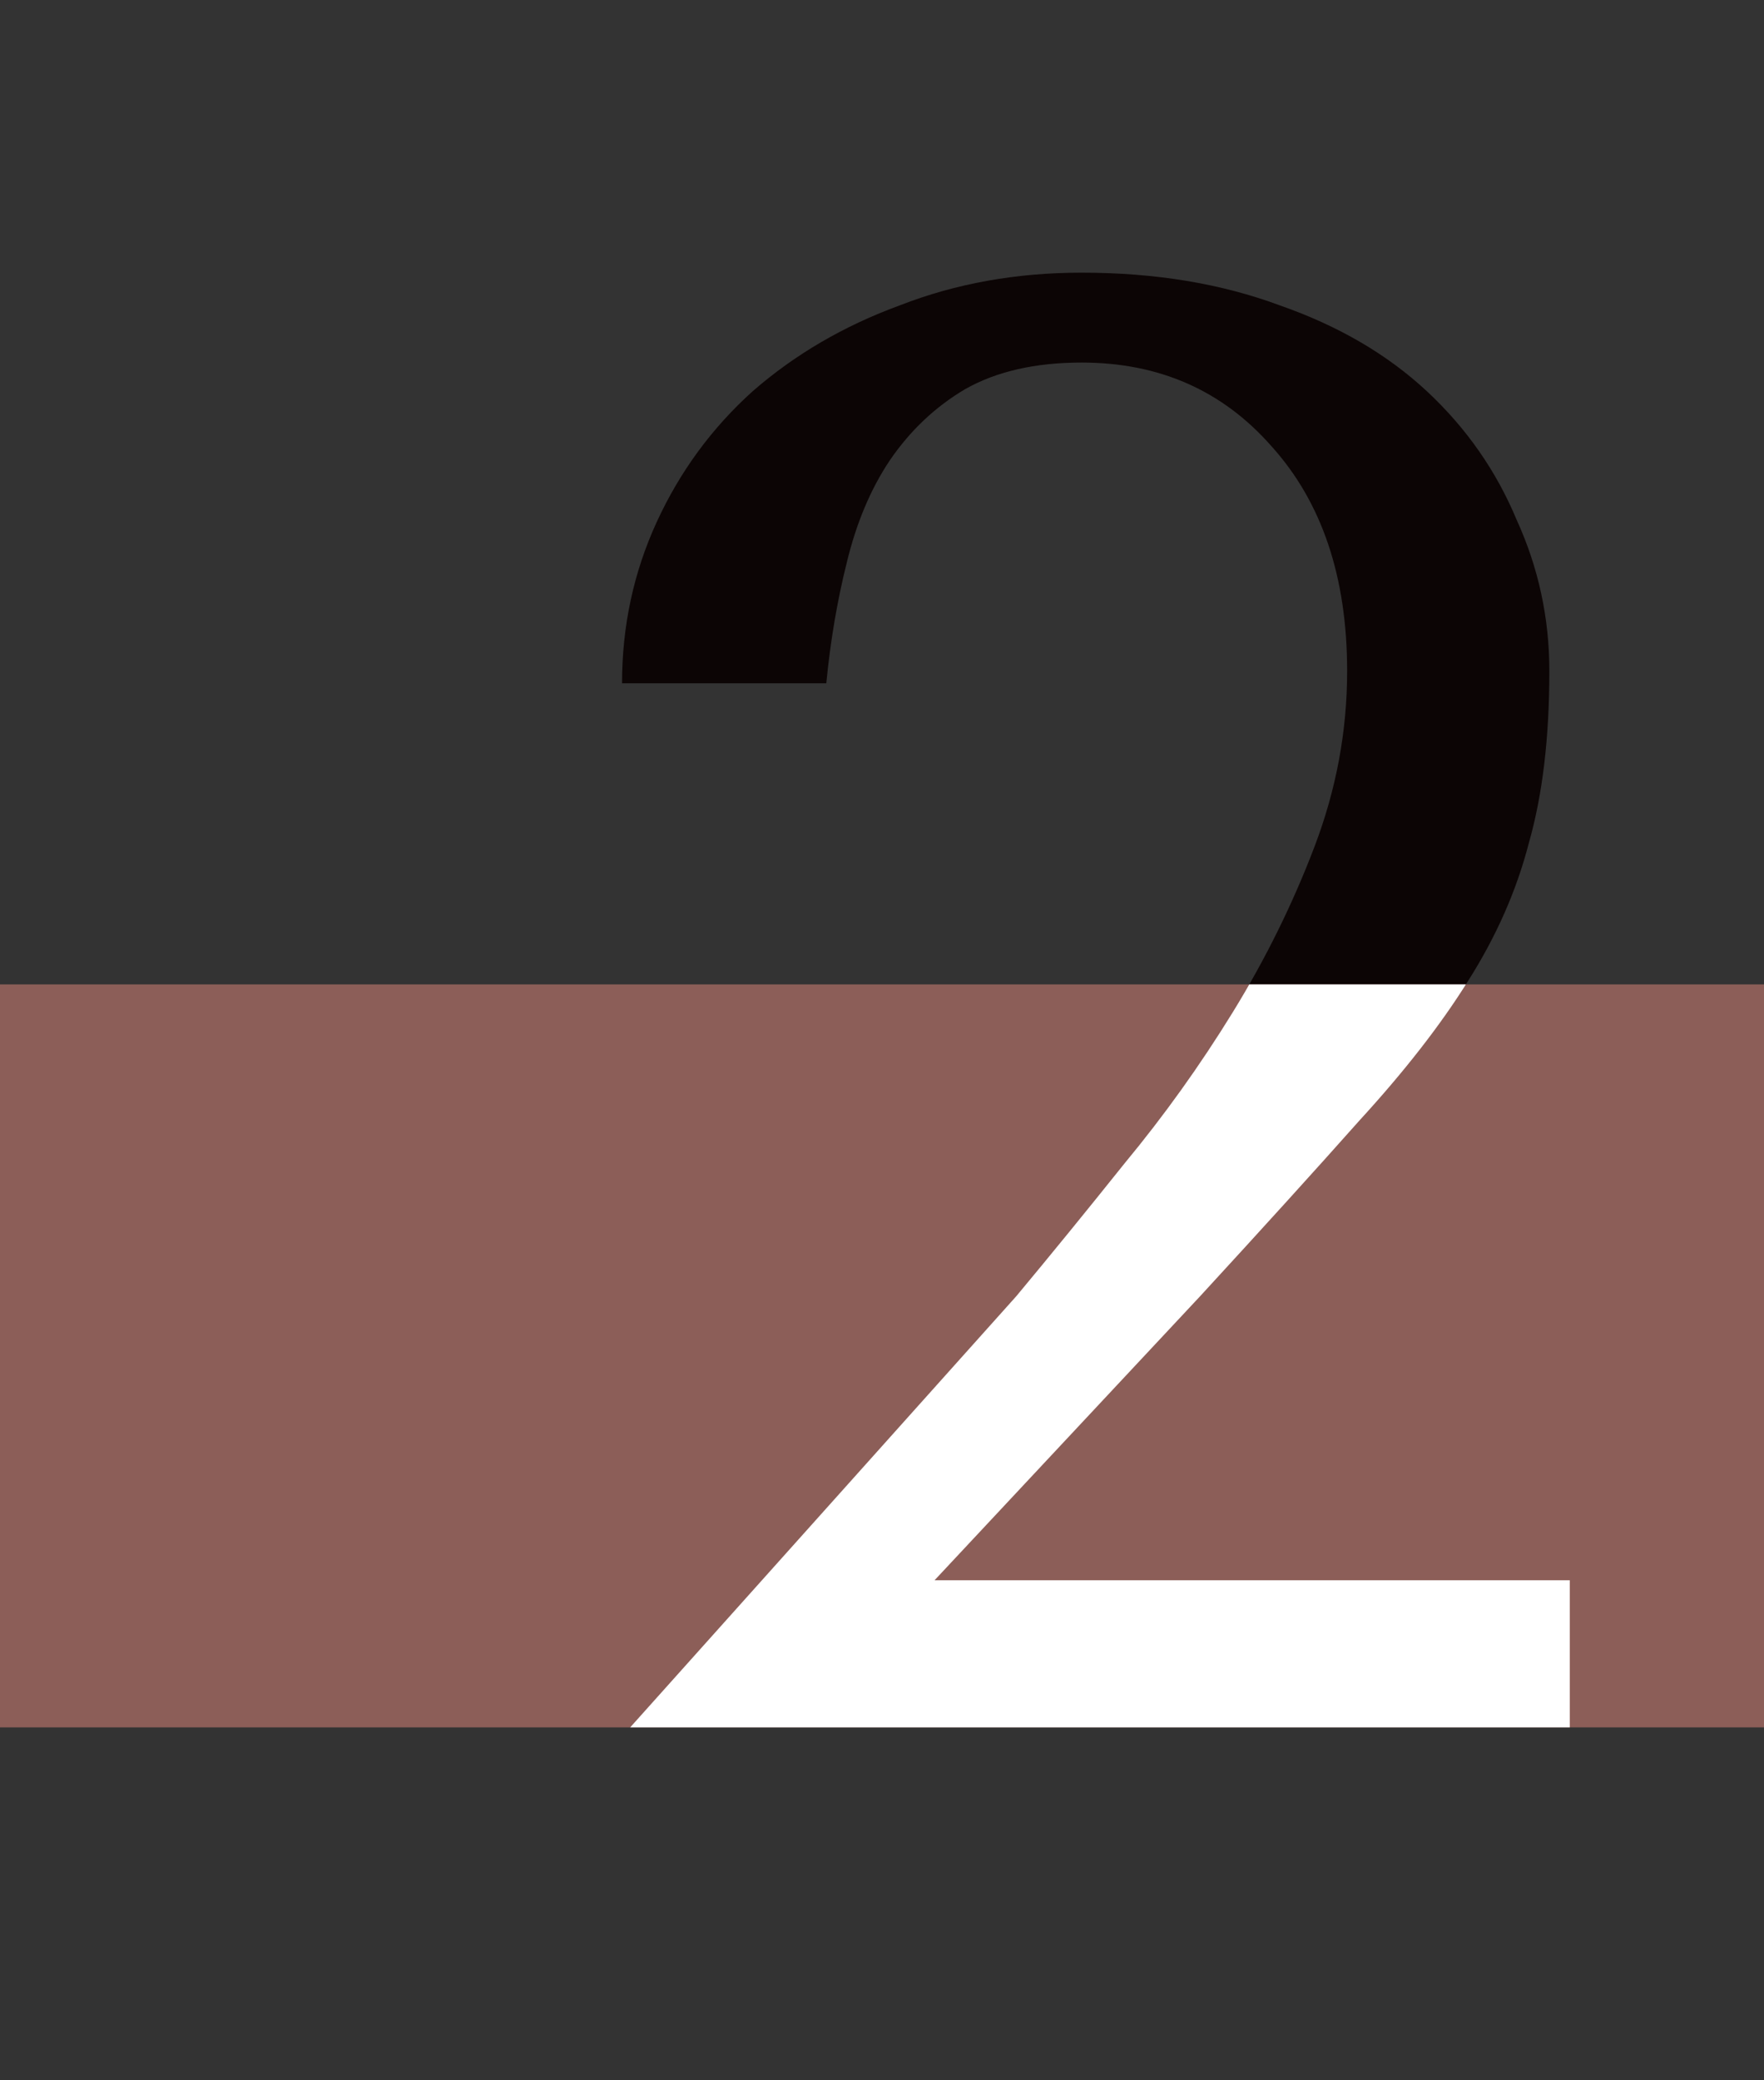 <svg width="95" height="112" viewBox="0 0 95 112" fill="none" xmlns="http://www.w3.org/2000/svg">
<rect x="0" y="0" width="95" height="112" fill="#333333" stroke="none"/>
<path d="M84.54 93H33.94L54.73 69.79C56.563 67.59 58.507 65.207 60.56 62.64C62.687 60.073 64.63 57.36 66.39 54.5C68.15 51.64 69.617 48.67 70.79 45.59C71.963 42.51 72.55 39.357 72.55 36.13C72.55 31.07 71.193 27.037 68.48 24.03C65.84 21.023 62.43 19.52 58.25 19.52C55.757 19.52 53.667 19.997 51.98 20.95C50.367 21.903 49.01 23.187 47.91 24.8C46.883 26.34 46.113 28.173 45.6 30.3C45.087 32.353 44.72 34.517 44.5 36.79H33.5C33.5 33.71 34.123 30.813 35.37 28.1C36.617 25.387 38.34 23.04 40.54 21.06C42.813 19.08 45.453 17.54 48.46 16.44C51.467 15.267 54.73 14.68 58.25 14.68C62.21 14.68 65.767 15.267 68.92 16.44C72.073 17.54 74.713 19.08 76.84 21.06C78.967 23.04 80.58 25.35 81.68 27.99C82.853 30.557 83.44 33.27 83.44 36.13C83.44 39.723 83.073 42.803 82.34 45.37C81.68 47.937 80.58 50.43 79.04 52.85C77.573 55.197 75.63 57.69 73.21 60.33C70.863 62.97 68.003 66.123 64.63 69.79L50.33 85.08H84.54V93Z" fill="#0C0505"/>
<g clip-path="url(#clip0_2310_7)">
<rect width="95" height="40" transform="translate(0 53)" fill="#8C5E58"/>
<path d="M84.54 93H33.94L54.73 69.79C56.563 67.59 58.507 65.207 60.56 62.64C62.687 60.073 64.63 57.36 66.39 54.5C68.15 51.64 69.617 48.67 70.79 45.59C71.963 42.51 72.55 39.357 72.55 36.13C72.55 31.07 71.193 27.037 68.48 24.03C65.84 21.023 62.43 19.52 58.25 19.52C55.757 19.52 53.667 19.997 51.98 20.95C50.367 21.903 49.01 23.187 47.91 24.8C46.883 26.34 46.113 28.173 45.6 30.3C45.087 32.353 44.72 34.517 44.5 36.79H33.5C33.5 33.71 34.123 30.813 35.37 28.1C36.617 25.387 38.34 23.04 40.54 21.06C42.813 19.08 45.453 17.54 48.46 16.44C51.467 15.267 54.73 14.68 58.25 14.68C62.21 14.68 65.767 15.267 68.92 16.44C72.073 17.54 74.713 19.08 76.84 21.06C78.967 23.04 80.58 25.35 81.68 27.99C82.853 30.557 83.44 33.27 83.44 36.13C83.44 39.723 83.073 42.803 82.34 45.37C81.68 47.937 80.58 50.43 79.04 52.85C77.573 55.197 75.63 57.69 73.21 60.33C70.863 62.97 68.003 66.123 64.63 69.79L50.33 85.08H84.54V93Z" fill="white"/>
</g>
<defs>
<clipPath id="clip0_2310_7">
<rect width="95" height="40" fill="white" transform="translate(0 53)"/>
</clipPath>
</defs>
</svg>
